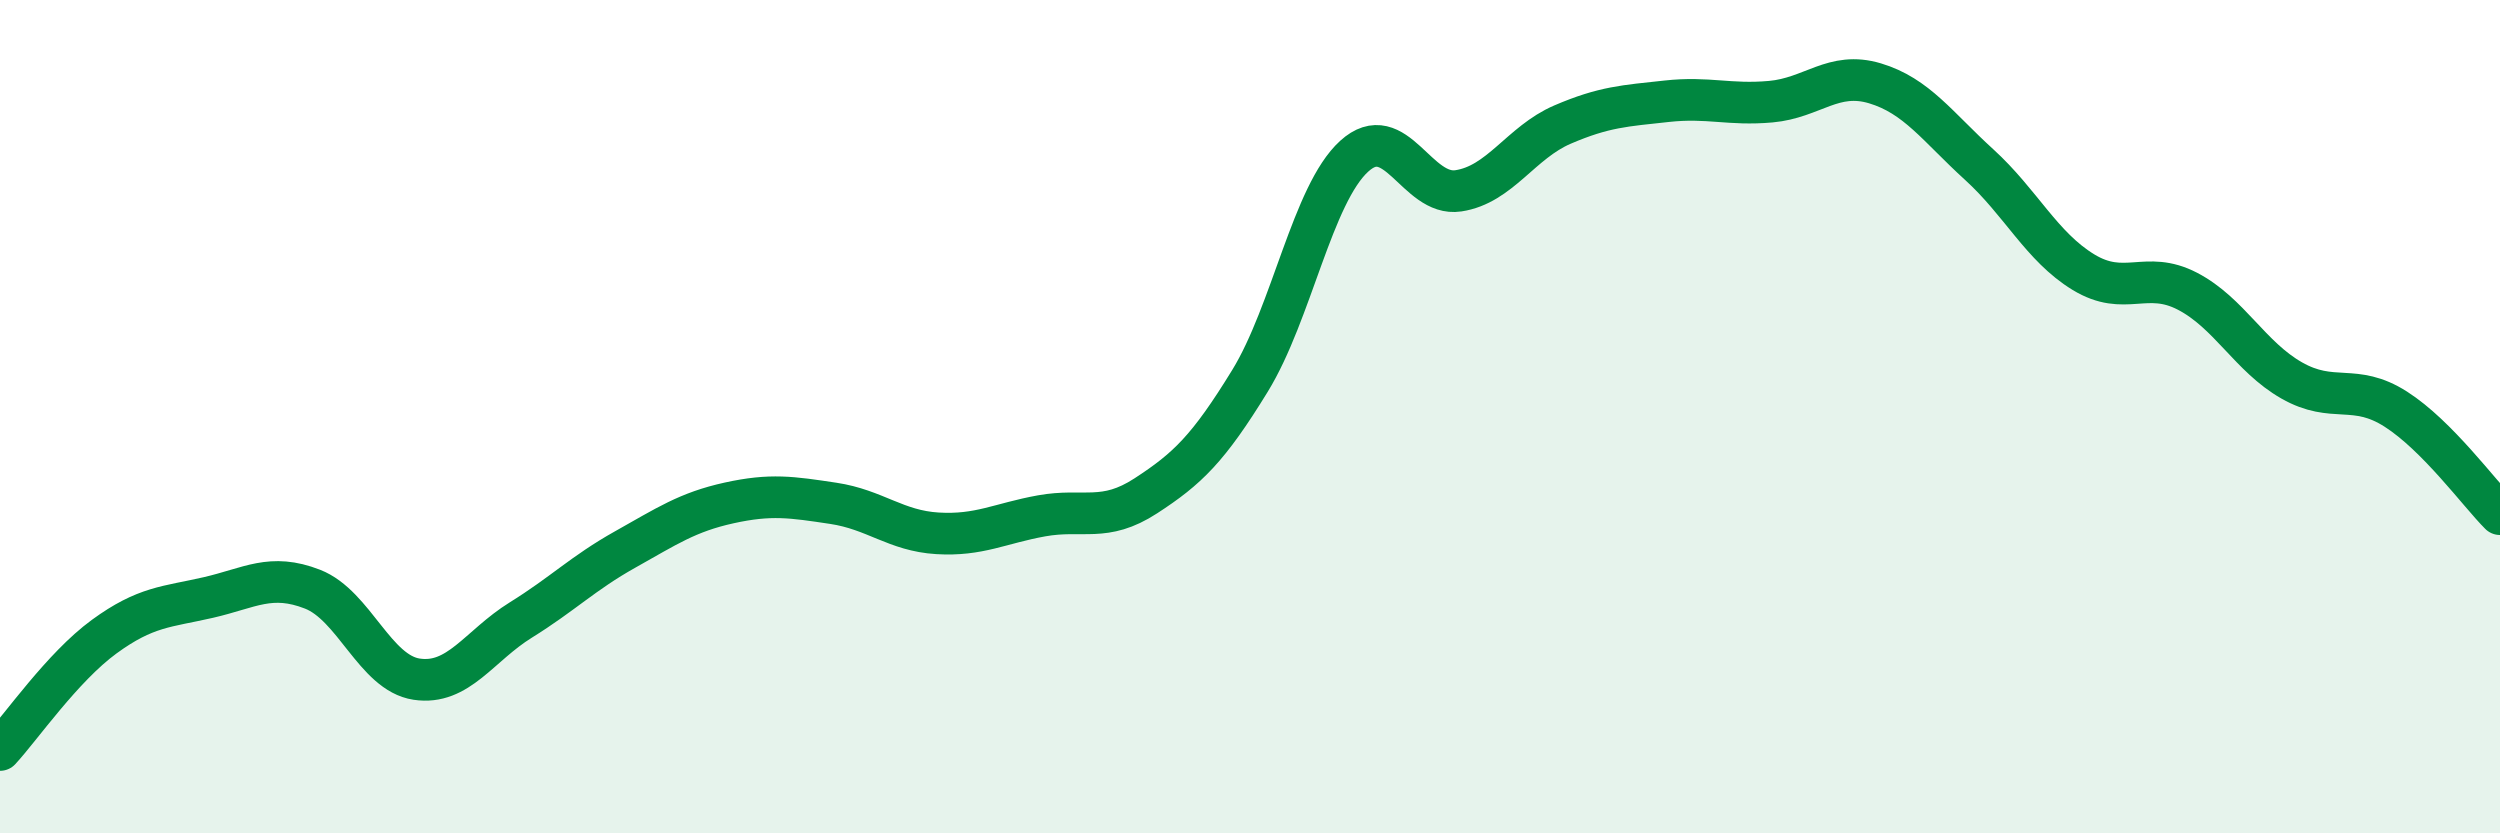 
    <svg width="60" height="20" viewBox="0 0 60 20" xmlns="http://www.w3.org/2000/svg">
      <path
        d="M 0,18 C 0.5,17.46 1.5,16.01 2.5,15.28 C 3.5,14.55 4,14.57 5,14.34 C 6,14.11 6.5,13.75 7.5,14.14 C 8.5,14.53 9,16.15 10,16.3 C 11,16.45 11.5,15.5 12.5,14.88 C 13.5,14.26 14,13.75 15,13.19 C 16,12.63 16.5,12.29 17.5,12.07 C 18.5,11.85 19,11.93 20,12.08 C 21,12.23 21.5,12.74 22.5,12.8 C 23.5,12.86 24,12.56 25,12.38 C 26,12.2 26.5,12.55 27.5,11.9 C 28.5,11.25 29,10.77 30,9.14 C 31,7.51 31.5,4.66 32.5,3.75 C 33.5,2.84 34,4.73 35,4.58 C 36,4.43 36.5,3.42 37.5,2.99 C 38.5,2.56 39,2.54 40,2.43 C 41,2.32 41.5,2.53 42.5,2.44 C 43.5,2.35 44,1.7 45,2 C 46,2.3 46.5,3.04 47.5,3.95 C 48.5,4.86 49,5.92 50,6.53 C 51,7.14 51.5,6.47 52.5,6.99 C 53.5,7.51 54,8.56 55,9.13 C 56,9.7 56.5,9.18 57.5,9.82 C 58.5,10.46 59.5,11.84 60,12.34L60 20L0 20Z"
        fill="#008740"
        opacity="0.1"
        stroke-linecap="round"
        stroke-linejoin="round"
      />
      <path
        d="M 0,18 C 0.5,17.46 1.5,16.01 2.5,15.28 C 3.5,14.55 4,14.57 5,14.34 C 6,14.11 6.5,13.75 7.5,14.14 C 8.5,14.53 9,16.15 10,16.3 C 11,16.45 11.5,15.5 12.5,14.88 C 13.5,14.26 14,13.75 15,13.19 C 16,12.63 16.5,12.29 17.5,12.07 C 18.5,11.85 19,11.93 20,12.08 C 21,12.23 21.5,12.74 22.5,12.8 C 23.5,12.86 24,12.56 25,12.38 C 26,12.2 26.5,12.55 27.5,11.9 C 28.5,11.25 29,10.77 30,9.14 C 31,7.51 31.5,4.66 32.5,3.75 C 33.5,2.84 34,4.73 35,4.58 C 36,4.43 36.5,3.42 37.5,2.99 C 38.5,2.56 39,2.54 40,2.43 C 41,2.32 41.5,2.53 42.5,2.44 C 43.5,2.35 44,1.7 45,2 C 46,2.3 46.5,3.04 47.5,3.95 C 48.5,4.86 49,5.92 50,6.53 C 51,7.14 51.5,6.47 52.5,6.99 C 53.5,7.51 54,8.56 55,9.13 C 56,9.7 56.5,9.18 57.5,9.82 C 58.5,10.46 59.5,11.84 60,12.34"
        stroke="#008740"
        stroke-width="1"
        fill="none"
        stroke-linecap="round"
        stroke-linejoin="round"
      />
    </svg>
  